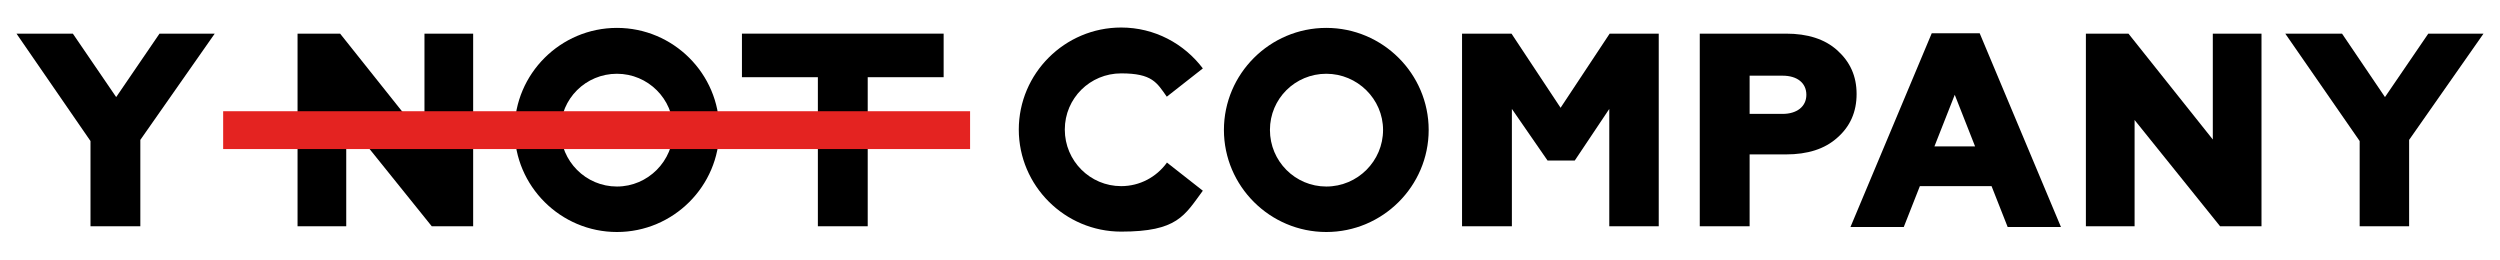 <?xml version="1.0" encoding="UTF-8"?> <svg xmlns="http://www.w3.org/2000/svg" width="202" height="21" viewBox="0 0 202 21" fill="none"><path d="M12.888 2.718L9.387 7.844L5.886 2.718H1.332L7.312 11.396V18.282H11.339V11.303L17.35 2.718H12.888Z" fill="black"></path><path d="M34.297 2.718V11.272L27.481 2.718H24.042V18.282H27.976V9.697L34.885 18.282H38.231V2.718H34.297Z" fill="black"></path><path d="M59.949 2.718V6.238H66.084V18.282H70.111V6.238H76.246V2.718H59.949Z" fill="black"></path><path d="M130.061 2.718L126.095 8.709L122.129 2.718H118.133V18.282H122.16V8.801L125.042 12.971H127.241L130.03 8.801V18.282H134.026V2.718H130.061Z" fill="black"></path><path d="M137.341 18.282V2.718H144.312C146.047 2.718 147.441 3.15 148.464 4.076C149.486 5.003 150.013 6.146 150.013 7.597C150.013 9.049 149.486 10.222 148.464 11.118C147.441 12.044 146.047 12.476 144.312 12.476H141.369V18.282H137.341ZM141.369 9.203H144.033C145.18 9.203 145.954 8.616 145.954 7.659C145.954 6.701 145.211 6.115 144.033 6.115H141.369V9.203Z" fill="black"></path><path d="M149.517 18.344L156.085 2.687H159.958L166.526 18.344H162.22L160.918 15.04H155.125L153.824 18.344H149.579H149.517ZM156.333 11.828H159.586L157.944 7.659L156.302 11.828H156.333Z" fill="black"></path><path d="M168.54 18.282V2.718H171.979L178.795 11.272V2.718H182.729V18.282H179.383L172.475 9.697V18.282H168.54Z" fill="black"></path><path d="M190.661 18.282V11.396L184.65 2.718H189.236L192.706 7.844L196.206 2.718H200.668L194.657 11.303V18.282H190.661Z" fill="black"></path><path d="M107.165 2.254C102.611 2.254 98.893 5.96 98.893 10.5C98.893 15.04 102.611 18.746 107.165 18.746C111.72 18.746 115.437 15.04 115.437 10.5C115.437 5.96 111.72 2.254 107.165 2.254ZM107.165 15.071C104.656 15.071 102.611 13.032 102.611 10.5C102.611 7.968 104.656 5.96 107.165 5.96C109.675 5.96 111.751 7.999 111.751 10.5C111.751 13.002 109.706 15.071 107.165 15.071Z" fill="black"></path><path d="M49.849 2.254C45.295 2.254 41.577 5.96 41.577 10.5C41.577 15.04 45.295 18.746 49.849 18.746C54.404 18.746 58.121 15.04 58.121 10.5C58.121 5.96 54.404 2.254 49.849 2.254ZM49.849 15.071C47.34 15.071 45.295 13.032 45.295 10.5C45.295 7.968 47.34 5.96 49.849 5.96C52.359 5.96 54.404 7.999 54.404 10.5C54.404 13.002 52.359 15.071 49.849 15.071Z" fill="black"></path><path d="M94.277 13.156C93.441 14.299 92.108 15.04 90.59 15.04C88.081 15.04 86.036 13.002 86.036 10.469C86.036 7.937 88.081 5.929 90.59 5.929C93.1 5.929 93.472 6.671 94.277 7.813L97.189 5.528C95.671 3.521 93.286 2.224 90.59 2.224C86.036 2.224 82.318 5.929 82.318 10.469C82.318 15.009 86.036 18.715 90.59 18.715C95.144 18.715 95.702 17.418 97.189 15.41L94.277 13.125V13.156Z" fill="black"></path><path d="M78.383 8.987H18.031V12.044H78.383V8.987Z" fill="#E42321"></path></svg> 